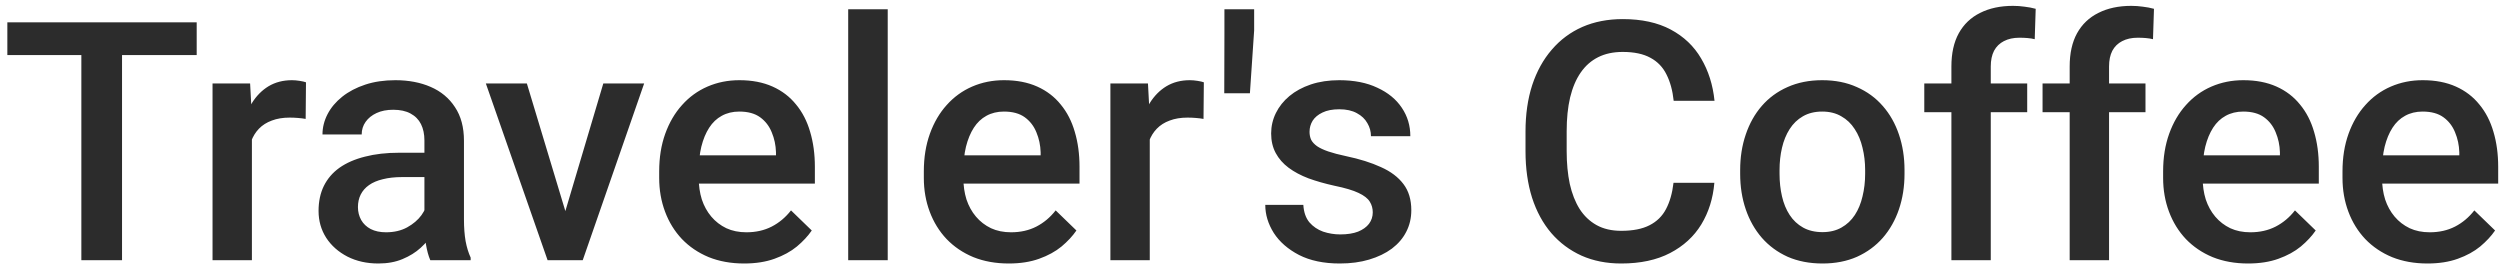 <?xml version="1.0" encoding="UTF-8"?> <svg xmlns="http://www.w3.org/2000/svg" width="269" height="29" viewBox="0 0 269 29" fill="none"><path d="M13.131 2.406V28H8.754V2.406H13.131ZM21.164 2.406V5.922H0.791V2.406H21.164ZM27.105 12.602V28H22.869V8.98H26.912L27.105 12.602ZM32.924 8.857L32.889 12.795C32.631 12.748 32.35 12.713 32.045 12.69C31.752 12.666 31.459 12.654 31.166 12.654C30.439 12.654 29.801 12.76 29.25 12.971C28.699 13.17 28.236 13.463 27.861 13.85C27.498 14.225 27.217 14.682 27.018 15.221C26.818 15.76 26.701 16.363 26.666 17.031L25.699 17.102C25.699 15.906 25.816 14.799 26.051 13.779C26.285 12.76 26.637 11.863 27.105 11.09C27.586 10.316 28.184 9.713 28.898 9.279C29.625 8.846 30.463 8.629 31.412 8.629C31.67 8.629 31.945 8.652 32.238 8.699C32.543 8.746 32.772 8.799 32.924 8.857ZM45.668 24.186V15.115C45.668 14.435 45.545 13.85 45.299 13.357C45.053 12.865 44.678 12.484 44.174 12.215C43.682 11.945 43.06 11.81 42.31 11.81C41.619 11.81 41.022 11.928 40.518 12.162C40.014 12.396 39.621 12.713 39.34 13.111C39.059 13.51 38.918 13.961 38.918 14.465H34.699C34.699 13.715 34.881 12.988 35.244 12.285C35.607 11.582 36.135 10.955 36.826 10.404C37.518 9.854 38.344 9.42 39.305 9.104C40.266 8.787 41.344 8.629 42.539 8.629C43.969 8.629 45.234 8.869 46.336 9.35C47.449 9.83 48.322 10.557 48.955 11.529C49.6 12.49 49.922 13.697 49.922 15.15V23.605C49.922 24.473 49.98 25.252 50.098 25.943C50.227 26.623 50.408 27.215 50.643 27.719V28H46.301C46.102 27.543 45.943 26.963 45.826 26.26C45.721 25.545 45.668 24.854 45.668 24.186ZM46.283 16.434L46.318 19.053H43.277C42.492 19.053 41.801 19.129 41.203 19.281C40.605 19.422 40.107 19.633 39.709 19.914C39.31 20.195 39.012 20.535 38.812 20.934C38.613 21.332 38.514 21.783 38.514 22.287C38.514 22.791 38.631 23.254 38.865 23.676C39.1 24.086 39.44 24.408 39.885 24.643C40.342 24.877 40.893 24.994 41.537 24.994C42.404 24.994 43.16 24.818 43.805 24.467C44.461 24.104 44.977 23.664 45.352 23.148C45.727 22.621 45.926 22.123 45.949 21.654L47.32 23.535C47.18 24.016 46.94 24.531 46.6 25.082C46.26 25.633 45.815 26.16 45.264 26.664C44.725 27.156 44.074 27.561 43.312 27.877C42.562 28.193 41.695 28.352 40.711 28.352C39.469 28.352 38.361 28.105 37.389 27.613C36.416 27.109 35.654 26.436 35.103 25.592C34.553 24.736 34.277 23.77 34.277 22.691C34.277 21.684 34.465 20.793 34.84 20.02C35.227 19.234 35.789 18.578 36.527 18.051C37.277 17.523 38.191 17.125 39.27 16.855C40.348 16.574 41.578 16.434 42.961 16.434H46.283ZM60.258 24.643L64.916 8.98H69.311L62.701 28H59.959L60.258 24.643ZM56.69 8.98L61.435 24.713L61.664 28H58.922L52.277 8.98H56.69ZM80.068 28.352C78.662 28.352 77.391 28.123 76.254 27.666C75.129 27.197 74.168 26.547 73.371 25.715C72.586 24.883 71.982 23.904 71.561 22.779C71.139 21.654 70.928 20.441 70.928 19.141V18.438C70.928 16.949 71.144 15.602 71.578 14.395C72.012 13.188 72.615 12.156 73.389 11.301C74.162 10.434 75.076 9.771 76.131 9.314C77.186 8.857 78.328 8.629 79.559 8.629C80.918 8.629 82.107 8.857 83.127 9.314C84.147 9.771 84.99 10.416 85.658 11.248C86.338 12.068 86.842 13.047 87.17 14.184C87.51 15.32 87.68 16.574 87.68 17.945V19.756H72.984V16.715H83.496V16.381C83.473 15.619 83.32 14.904 83.039 14.236C82.769 13.568 82.353 13.029 81.791 12.619C81.228 12.209 80.478 12.004 79.541 12.004C78.838 12.004 78.211 12.156 77.66 12.461C77.121 12.754 76.67 13.182 76.307 13.744C75.943 14.307 75.662 14.986 75.463 15.783C75.275 16.568 75.182 17.453 75.182 18.438V19.141C75.182 19.973 75.293 20.746 75.516 21.461C75.75 22.164 76.09 22.779 76.535 23.307C76.981 23.834 77.519 24.25 78.152 24.555C78.785 24.848 79.506 24.994 80.314 24.994C81.334 24.994 82.242 24.789 83.039 24.379C83.836 23.969 84.527 23.389 85.113 22.639L87.346 24.801C86.936 25.398 86.402 25.973 85.746 26.523C85.09 27.062 84.287 27.502 83.338 27.842C82.4 28.182 81.311 28.352 80.068 28.352ZM95.519 1V28H91.266V1H95.519ZM108.545 28.352C107.139 28.352 105.867 28.123 104.73 27.666C103.605 27.197 102.645 26.547 101.848 25.715C101.062 24.883 100.459 23.904 100.037 22.779C99.615 21.654 99.404 20.441 99.404 19.141V18.438C99.404 16.949 99.621 15.602 100.055 14.395C100.488 13.188 101.092 12.156 101.865 11.301C102.639 10.434 103.553 9.771 104.607 9.314C105.662 8.857 106.805 8.629 108.035 8.629C109.395 8.629 110.584 8.857 111.604 9.314C112.623 9.771 113.467 10.416 114.135 11.248C114.814 12.068 115.318 13.047 115.646 14.184C115.986 15.32 116.156 16.574 116.156 17.945V19.756H101.461V16.715H111.973V16.381C111.949 15.619 111.797 14.904 111.516 14.236C111.246 13.568 110.83 13.029 110.268 12.619C109.705 12.209 108.955 12.004 108.018 12.004C107.314 12.004 106.688 12.156 106.137 12.461C105.598 12.754 105.146 13.182 104.783 13.744C104.42 14.307 104.139 14.986 103.939 15.783C103.752 16.568 103.658 17.453 103.658 18.438V19.141C103.658 19.973 103.77 20.746 103.992 21.461C104.227 22.164 104.566 22.779 105.012 23.307C105.457 23.834 105.996 24.25 106.629 24.555C107.262 24.848 107.982 24.994 108.791 24.994C109.811 24.994 110.719 24.789 111.516 24.379C112.312 23.969 113.004 23.389 113.59 22.639L115.822 24.801C115.412 25.398 114.879 25.973 114.223 26.523C113.566 27.062 112.764 27.502 111.814 27.842C110.877 28.182 109.787 28.352 108.545 28.352ZM123.715 12.602V28H119.479V8.98H123.521L123.715 12.602ZM129.533 8.857L129.498 12.795C129.24 12.748 128.959 12.713 128.654 12.69C128.361 12.666 128.068 12.654 127.775 12.654C127.049 12.654 126.41 12.76 125.859 12.971C125.309 13.17 124.846 13.463 124.471 13.85C124.107 14.225 123.826 14.682 123.627 15.221C123.428 15.76 123.311 16.363 123.275 17.031L122.309 17.102C122.309 15.906 122.426 14.799 122.66 13.779C122.895 12.76 123.246 11.863 123.715 11.09C124.195 10.316 124.793 9.713 125.508 9.279C126.234 8.846 127.072 8.629 128.021 8.629C128.279 8.629 128.555 8.652 128.848 8.699C129.152 8.746 129.381 8.799 129.533 8.857ZM134.947 1V3.268L134.49 10.035H131.73L131.748 3.549V1H134.947ZM147.709 22.85C147.709 22.428 147.604 22.047 147.393 21.707C147.182 21.355 146.777 21.039 146.18 20.758C145.594 20.477 144.727 20.219 143.578 19.984C142.57 19.762 141.645 19.498 140.801 19.193C139.969 18.877 139.254 18.496 138.656 18.051C138.059 17.605 137.596 17.078 137.268 16.469C136.939 15.859 136.775 15.156 136.775 14.359C136.775 13.586 136.945 12.854 137.285 12.162C137.625 11.471 138.111 10.861 138.744 10.334C139.377 9.807 140.145 9.391 141.047 9.086C141.961 8.781 142.98 8.629 144.105 8.629C145.699 8.629 147.064 8.898 148.201 9.438C149.35 9.965 150.229 10.685 150.838 11.6C151.447 12.502 151.752 13.521 151.752 14.658H147.516C147.516 14.154 147.387 13.685 147.129 13.252C146.883 12.807 146.508 12.449 146.004 12.18C145.5 11.898 144.867 11.758 144.105 11.758C143.379 11.758 142.775 11.875 142.295 12.109C141.826 12.332 141.475 12.625 141.24 12.988C141.018 13.352 140.906 13.75 140.906 14.184C140.906 14.5 140.965 14.787 141.082 15.045C141.211 15.291 141.422 15.52 141.715 15.73C142.008 15.93 142.406 16.117 142.91 16.293C143.426 16.469 144.07 16.639 144.844 16.803C146.297 17.107 147.545 17.5 148.588 17.98C149.643 18.449 150.451 19.059 151.014 19.809C151.576 20.547 151.857 21.484 151.857 22.621C151.857 23.465 151.676 24.238 151.312 24.941C150.961 25.633 150.445 26.236 149.766 26.752C149.086 27.256 148.271 27.648 147.322 27.93C146.385 28.211 145.33 28.352 144.158 28.352C142.436 28.352 140.977 28.047 139.781 27.438C138.586 26.816 137.678 26.025 137.057 25.064C136.447 24.092 136.143 23.084 136.143 22.041H140.238C140.285 22.826 140.502 23.453 140.889 23.922C141.287 24.379 141.779 24.713 142.365 24.924C142.963 25.123 143.578 25.223 144.211 25.223C144.973 25.223 145.611 25.123 146.127 24.924C146.643 24.713 147.035 24.432 147.305 24.08C147.574 23.717 147.709 23.307 147.709 22.85ZM180.07 19.668H184.465C184.324 21.344 183.855 22.838 183.059 24.15C182.262 25.451 181.143 26.477 179.701 27.227C178.26 27.977 176.508 28.352 174.445 28.352C172.863 28.352 171.439 28.07 170.174 27.508C168.908 26.934 167.824 26.125 166.922 25.082C166.02 24.027 165.328 22.756 164.848 21.268C164.379 19.779 164.145 18.115 164.145 16.275V14.148C164.145 12.309 164.385 10.645 164.865 9.156C165.357 7.668 166.061 6.396 166.975 5.342C167.889 4.275 168.984 3.461 170.262 2.898C171.551 2.336 172.998 2.055 174.604 2.055C176.643 2.055 178.365 2.43 179.771 3.18C181.178 3.93 182.268 4.967 183.041 6.291C183.826 7.615 184.307 9.133 184.482 10.844H180.088C179.971 9.742 179.713 8.799 179.314 8.014C178.928 7.229 178.354 6.631 177.592 6.221C176.83 5.799 175.834 5.588 174.604 5.588C173.596 5.588 172.717 5.775 171.967 6.15C171.217 6.525 170.59 7.076 170.086 7.803C169.582 8.529 169.201 9.426 168.943 10.492C168.697 11.547 168.574 12.754 168.574 14.113V16.275C168.574 17.564 168.686 18.736 168.908 19.791C169.143 20.834 169.494 21.73 169.963 22.48C170.443 23.23 171.053 23.811 171.791 24.221C172.529 24.631 173.414 24.836 174.445 24.836C175.699 24.836 176.713 24.637 177.486 24.238C178.271 23.84 178.863 23.26 179.262 22.498C179.672 21.725 179.941 20.781 180.07 19.668ZM187.242 18.701V18.297C187.242 16.926 187.441 15.654 187.84 14.482C188.238 13.299 188.812 12.273 189.562 11.406C190.324 10.527 191.25 9.848 192.34 9.367C193.441 8.875 194.684 8.629 196.066 8.629C197.461 8.629 198.703 8.875 199.793 9.367C200.895 9.848 201.826 10.527 202.588 11.406C203.35 12.273 203.93 13.299 204.328 14.482C204.727 15.654 204.926 16.926 204.926 18.297V18.701C204.926 20.072 204.727 21.344 204.328 22.516C203.93 23.688 203.35 24.713 202.588 25.592C201.826 26.459 200.9 27.139 199.811 27.631C198.721 28.111 197.484 28.352 196.102 28.352C194.707 28.352 193.459 28.111 192.357 27.631C191.268 27.139 190.342 26.459 189.58 25.592C188.818 24.713 188.238 23.688 187.84 22.516C187.441 21.344 187.242 20.072 187.242 18.701ZM191.479 18.297V18.701C191.479 19.557 191.566 20.365 191.742 21.127C191.918 21.889 192.193 22.557 192.568 23.131C192.943 23.705 193.424 24.156 194.01 24.484C194.596 24.812 195.293 24.977 196.102 24.977C196.887 24.977 197.566 24.812 198.141 24.484C198.727 24.156 199.207 23.705 199.582 23.131C199.957 22.557 200.232 21.889 200.408 21.127C200.596 20.365 200.689 19.557 200.689 18.701V18.297C200.689 17.453 200.596 16.656 200.408 15.906C200.232 15.145 199.951 14.471 199.564 13.885C199.189 13.299 198.709 12.842 198.123 12.514C197.549 12.174 196.863 12.004 196.066 12.004C195.27 12.004 194.578 12.174 193.992 12.514C193.418 12.842 192.943 13.299 192.568 13.885C192.193 14.471 191.918 15.145 191.742 15.906C191.566 16.656 191.479 17.453 191.479 18.297ZM214.207 28H209.971V7.152C209.971 5.734 210.234 4.545 210.762 3.584C211.301 2.611 212.068 1.879 213.064 1.387C214.061 0.883 215.238 0.631 216.598 0.631C217.02 0.631 217.436 0.66 217.846 0.719C218.256 0.766 218.654 0.842 219.041 0.947L218.936 4.217C218.701 4.158 218.443 4.117 218.162 4.094C217.893 4.07 217.6 4.059 217.283 4.059C216.639 4.059 216.082 4.182 215.613 4.428C215.156 4.662 214.805 5.008 214.559 5.465C214.324 5.922 214.207 6.484 214.207 7.152V28ZM218.127 8.98V12.074H207.053V8.98H218.127ZM226.934 28H222.697V7.152C222.697 5.734 222.961 4.545 223.488 3.584C224.027 2.611 224.795 1.879 225.791 1.387C226.787 0.883 227.965 0.631 229.324 0.631C229.746 0.631 230.162 0.66 230.572 0.719C230.982 0.766 231.381 0.842 231.768 0.947L231.662 4.217C231.428 4.158 231.17 4.117 230.889 4.094C230.619 4.07 230.326 4.059 230.01 4.059C229.365 4.059 228.809 4.182 228.34 4.428C227.883 4.662 227.531 5.008 227.285 5.465C227.051 5.922 226.934 6.484 226.934 7.152V28ZM230.854 8.98V12.074H219.779V8.98H230.854ZM241.893 28.352C240.486 28.352 239.215 28.123 238.078 27.666C236.953 27.197 235.992 26.547 235.195 25.715C234.41 24.883 233.807 23.904 233.385 22.779C232.963 21.654 232.752 20.441 232.752 19.141V18.438C232.752 16.949 232.969 15.602 233.402 14.395C233.836 13.188 234.439 12.156 235.213 11.301C235.986 10.434 236.9 9.771 237.955 9.314C239.01 8.857 240.152 8.629 241.383 8.629C242.742 8.629 243.932 8.857 244.951 9.314C245.971 9.771 246.814 10.416 247.482 11.248C248.162 12.068 248.666 13.047 248.994 14.184C249.334 15.32 249.504 16.574 249.504 17.945V19.756H234.809V16.715H245.32V16.381C245.297 15.619 245.145 14.904 244.863 14.236C244.594 13.568 244.178 13.029 243.615 12.619C243.053 12.209 242.303 12.004 241.365 12.004C240.662 12.004 240.035 12.156 239.484 12.461C238.945 12.754 238.494 13.182 238.131 13.744C237.768 14.307 237.486 14.986 237.287 15.783C237.1 16.568 237.006 17.453 237.006 18.438V19.141C237.006 19.973 237.117 20.746 237.34 21.461C237.574 22.164 237.914 22.779 238.359 23.307C238.805 23.834 239.344 24.25 239.977 24.555C240.609 24.848 241.33 24.994 242.139 24.994C243.158 24.994 244.066 24.789 244.863 24.379C245.66 23.969 246.352 23.389 246.938 22.639L249.17 24.801C248.76 25.398 248.227 25.973 247.57 26.523C246.914 27.062 246.111 27.502 245.162 27.842C244.225 28.182 243.135 28.352 241.893 28.352ZM261.193 28.352C259.787 28.352 258.516 28.123 257.379 27.666C256.254 27.197 255.293 26.547 254.496 25.715C253.711 24.883 253.107 23.904 252.686 22.779C252.264 21.654 252.053 20.441 252.053 19.141V18.438C252.053 16.949 252.27 15.602 252.703 14.395C253.137 13.188 253.74 12.156 254.514 11.301C255.287 10.434 256.201 9.771 257.256 9.314C258.311 8.857 259.453 8.629 260.684 8.629C262.043 8.629 263.232 8.857 264.252 9.314C265.271 9.771 266.115 10.416 266.783 11.248C267.463 12.068 267.967 13.047 268.295 14.184C268.635 15.32 268.805 16.574 268.805 17.945V19.756H254.109V16.715H264.621V16.381C264.598 15.619 264.445 14.904 264.164 14.236C263.895 13.568 263.479 13.029 262.916 12.619C262.354 12.209 261.604 12.004 260.666 12.004C259.963 12.004 259.336 12.156 258.785 12.461C258.246 12.754 257.795 13.182 257.432 13.744C257.068 14.307 256.787 14.986 256.588 15.783C256.4 16.568 256.307 17.453 256.307 18.438V19.141C256.307 19.973 256.418 20.746 256.641 21.461C256.875 22.164 257.215 22.779 257.66 23.307C258.105 23.834 258.645 24.25 259.277 24.555C259.91 24.848 260.631 24.994 261.439 24.994C262.459 24.994 263.367 24.789 264.164 24.379C264.961 23.969 265.652 23.389 266.238 22.639L268.471 24.801C268.061 25.398 267.527 25.973 266.871 26.523C266.215 27.062 265.412 27.502 264.463 27.842C263.525 28.182 262.436 28.352 261.193 28.352Z" fill="#2C2C2C"></path></svg> 